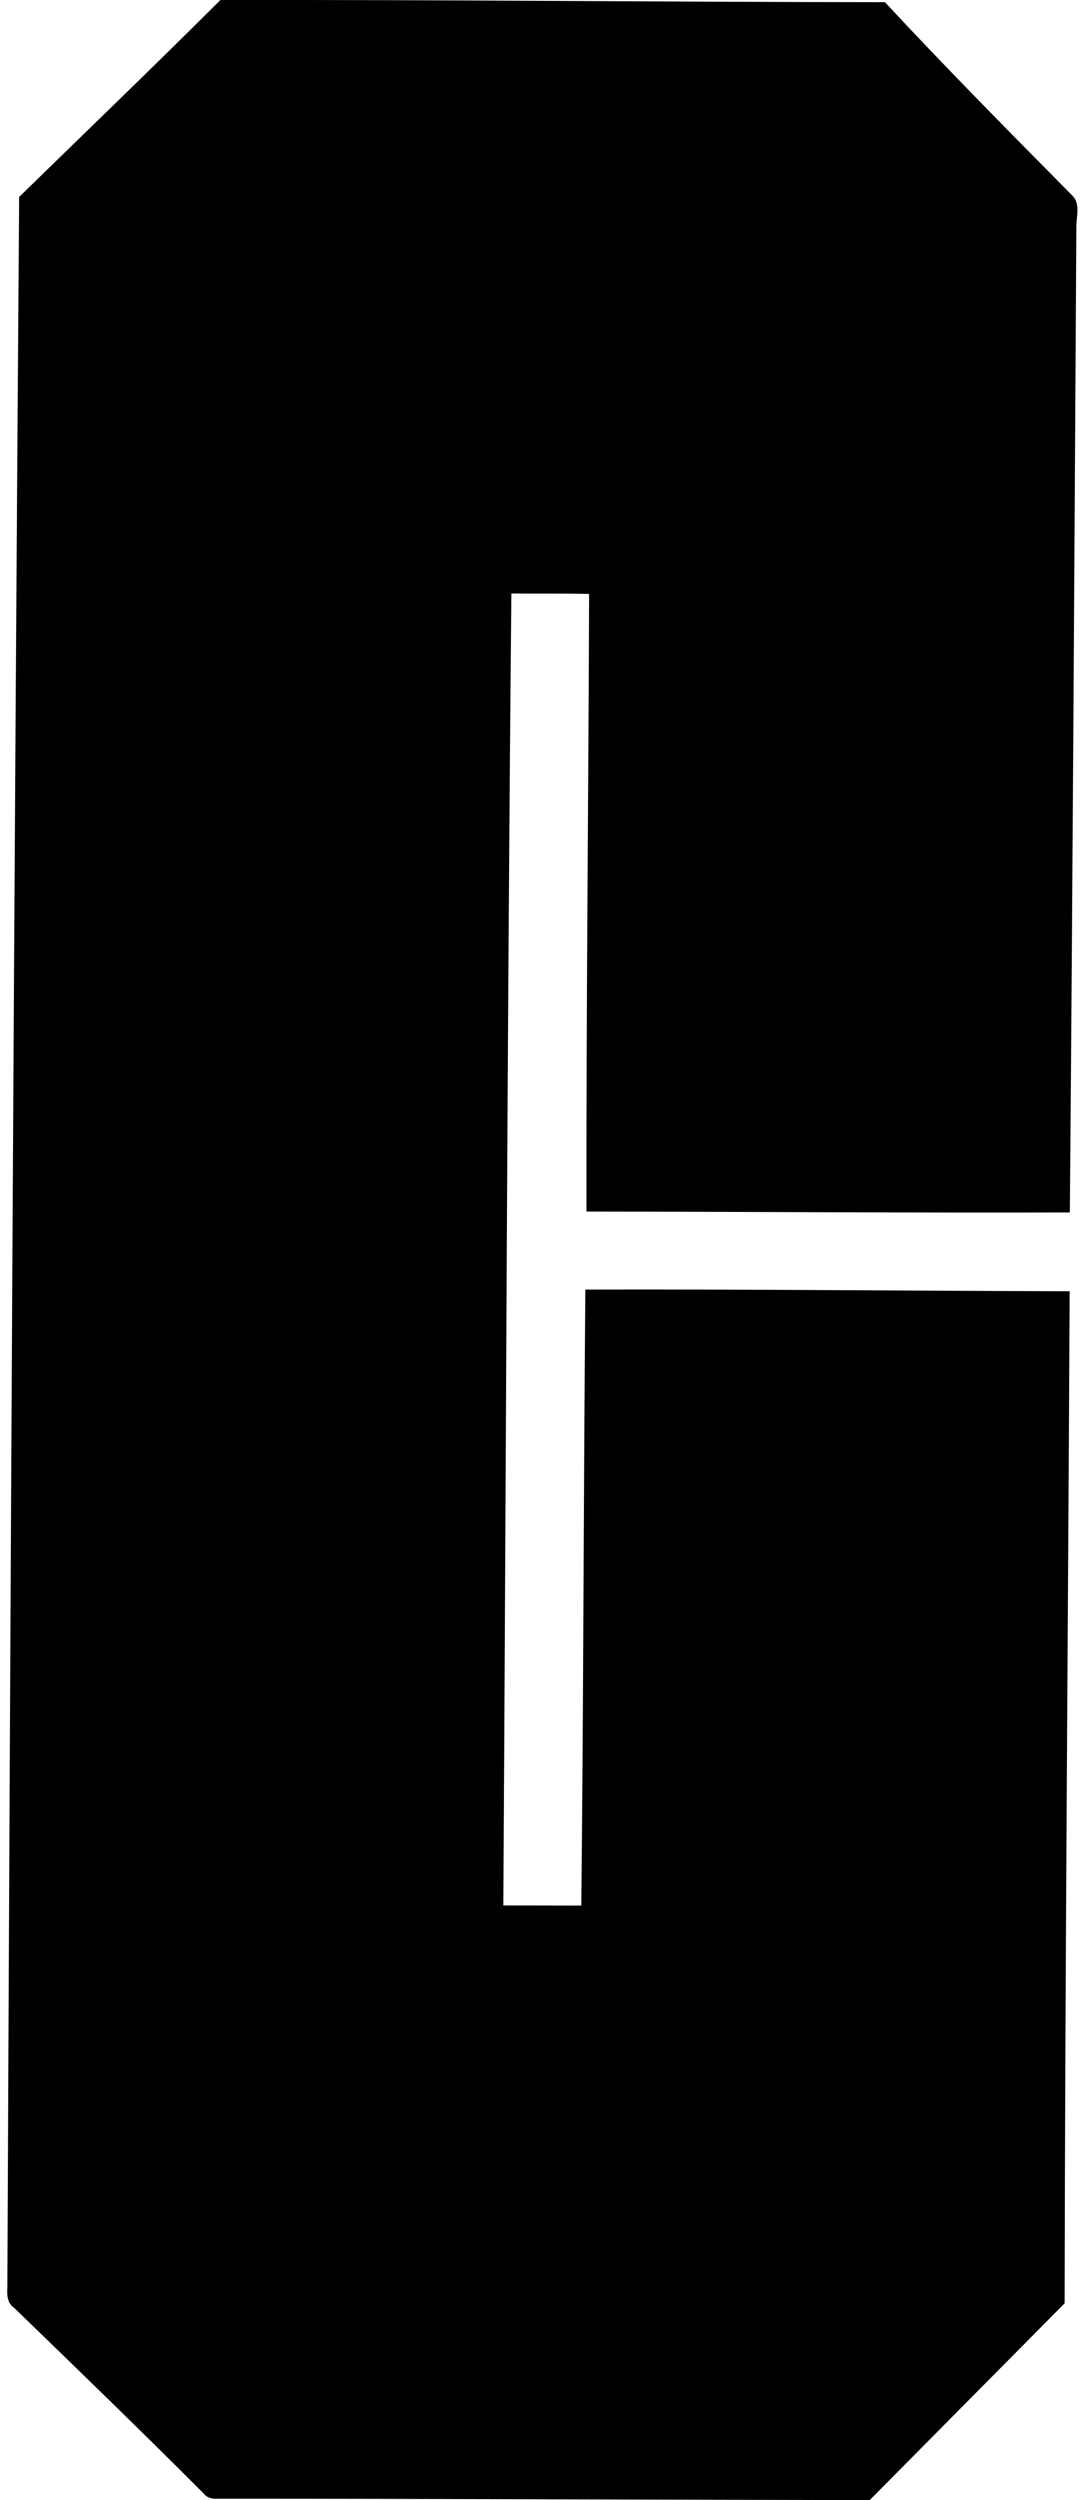 <svg xmlns="http://www.w3.org/2000/svg" width="87" height="200" fill="none" viewBox="0 0 87 200">
  <path fill="#000" d="M1.533 15.755C6.908 10.512 12.325 5.303 17.643 0c17.73-.026 35.454.16 53.184.175 4.9 5.267 9.961 10.379 15.017 15.49.65.671.283 1.708.304 2.544-.155 26.267-.3 52.524-.521 78.786-12.891.036-25.792-.057-38.689-.072-.02-16.461.16-32.938.212-49.409-2.074-.051-4.148-.01-6.221-.036-.336 34.985-.429 69.97-.645 104.955 2.084.005 4.163.005 6.242.01.175-16.419.18-32.854.324-49.279 12.928-.036 25.84.103 38.762.134-.13 26.99-.362 53.979-.403 80.963-5.179 5.231-10.415 10.513-15.6 15.744-17.357-.031-34.731-.109-52.1-.114-.454.036-.928-.036-1.217-.423-5.004-5.014-10.09-9.935-15.177-14.861-.546-.367-.562-1.017-.526-1.615.243-55.748.537-111.496.944-167.238Z"/>
</svg>
